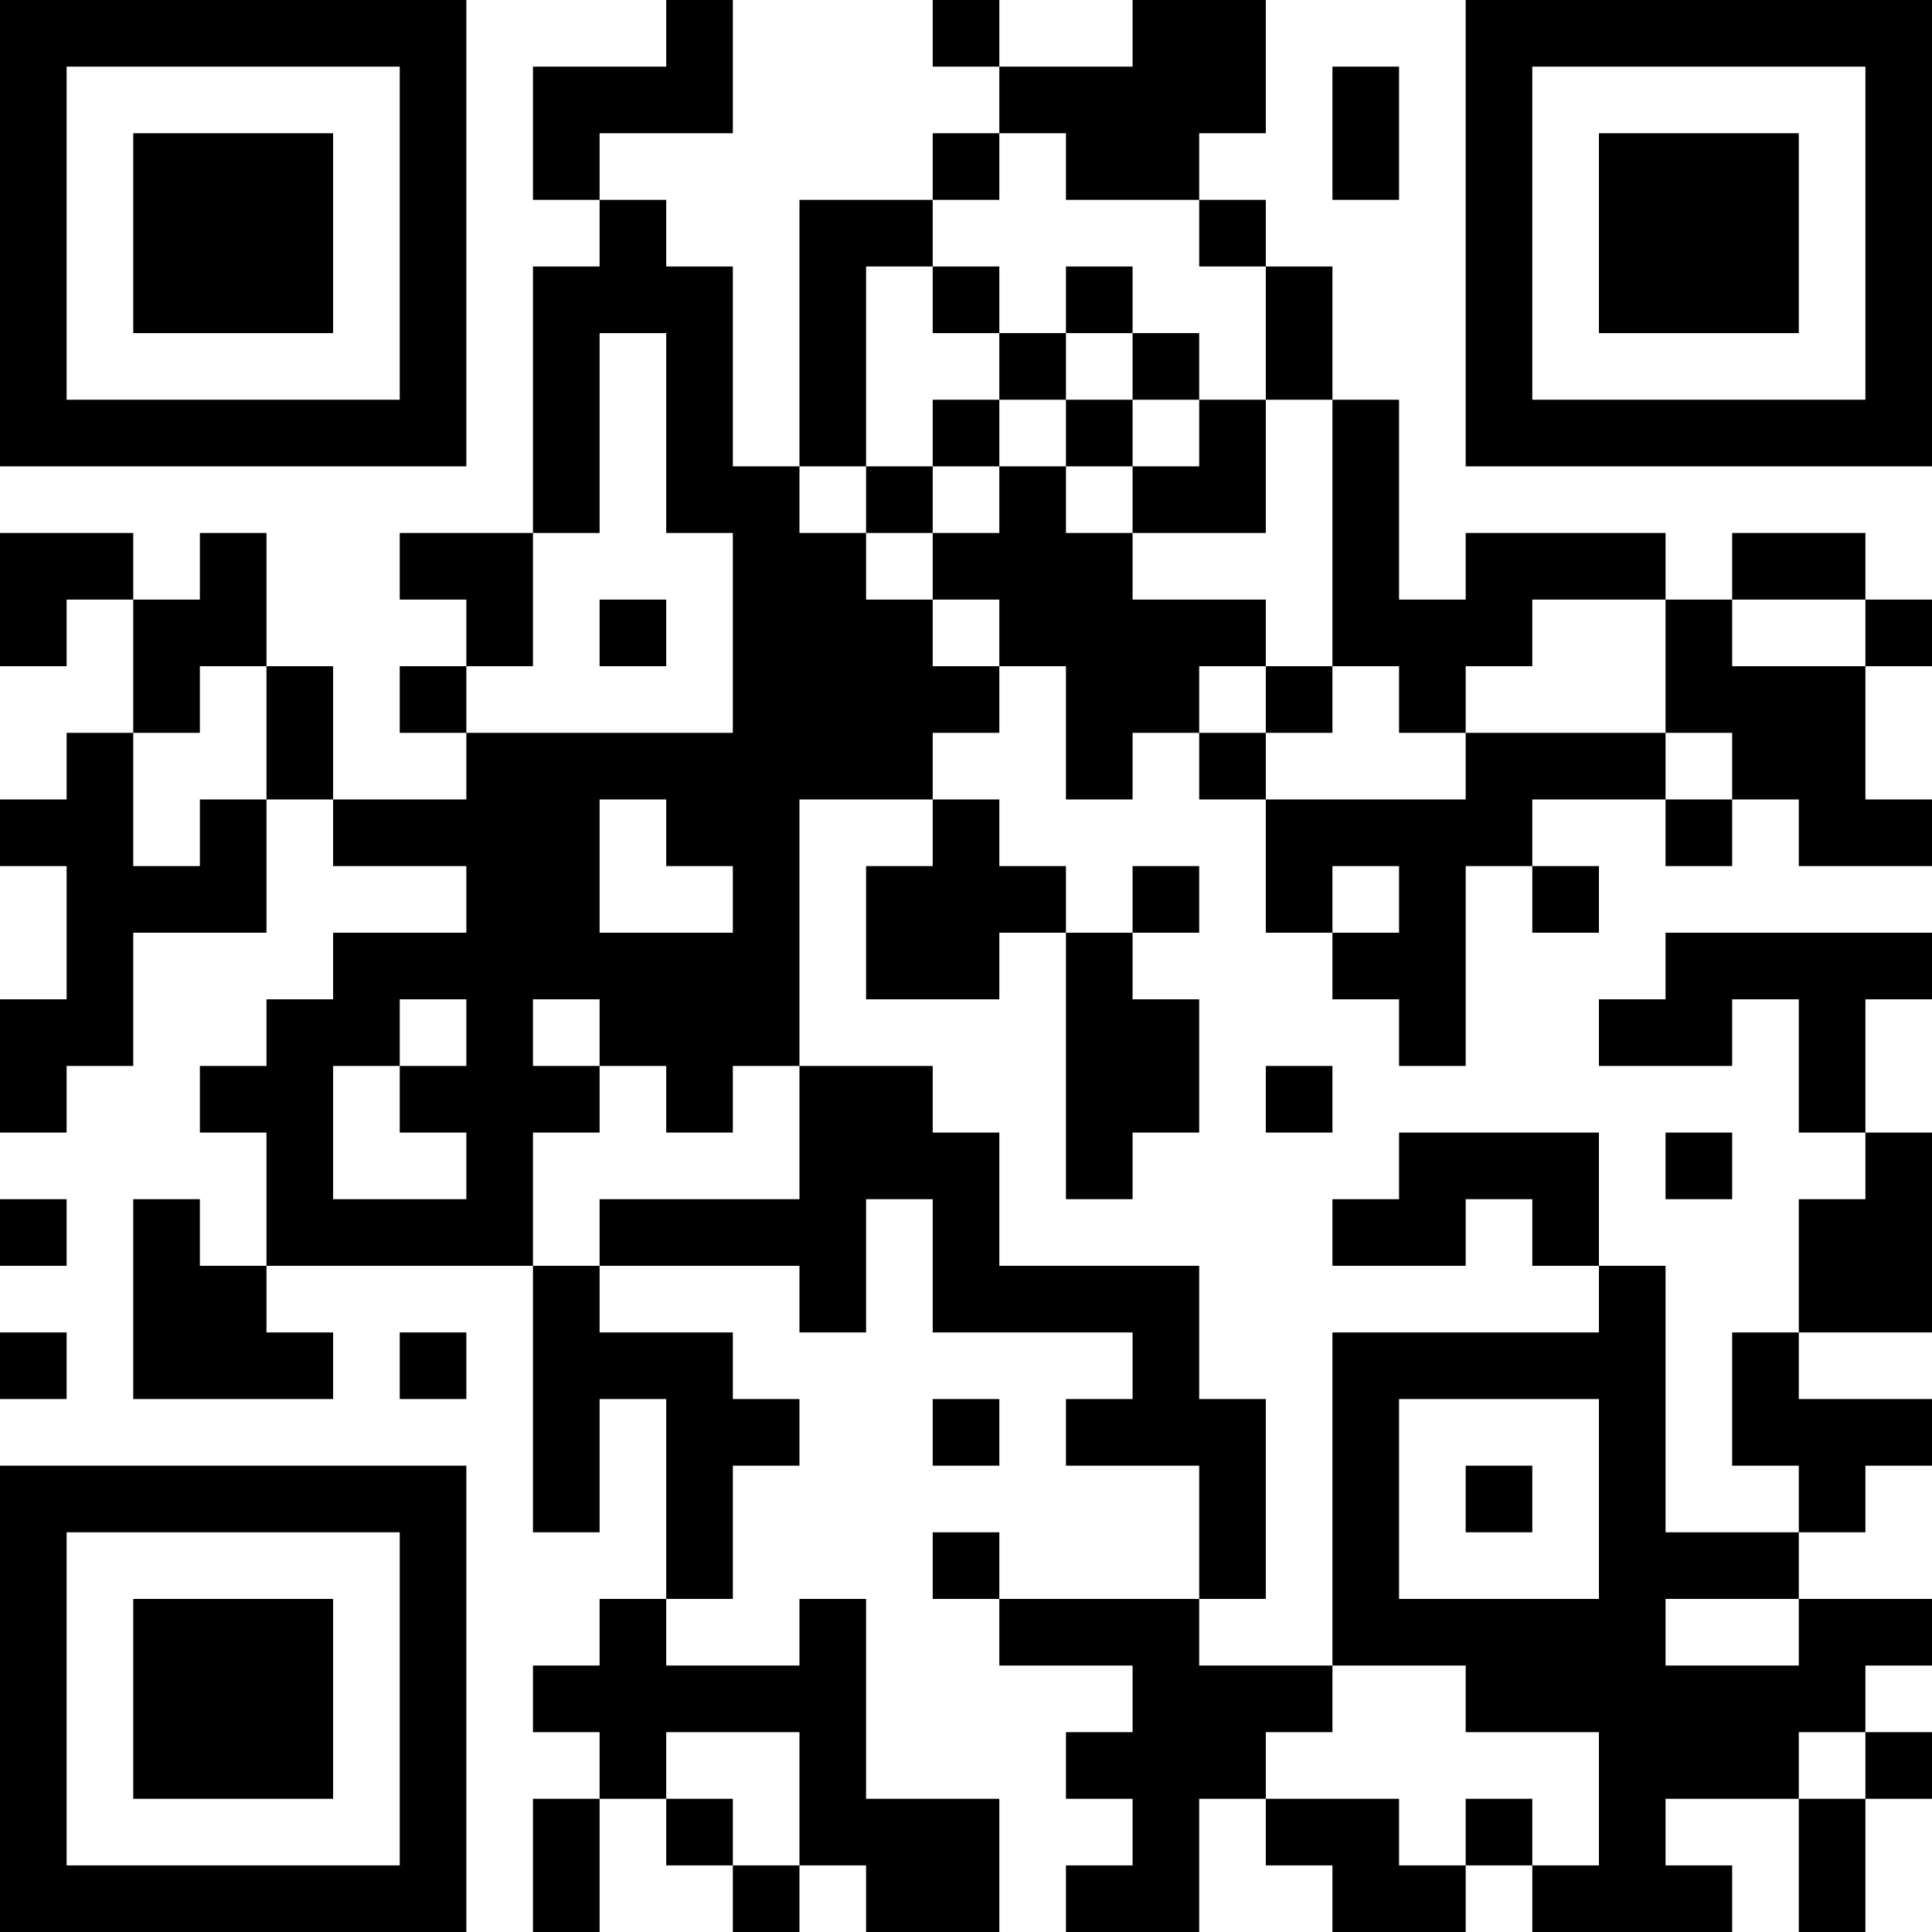 <?xml version="1.0" encoding="UTF-8"?>
<svg xmlns="http://www.w3.org/2000/svg" version="1.1" width="600" height="600" viewBox="0 0 600 600"><rect x="0" y="0" width="600" height="600" fill="#ffffff"/><g transform="scale(20.69)"><g transform="translate(0,0)"><path fill-rule="evenodd" d="M10 0L10 1L8 1L8 3L9 3L9 4L8 4L8 8L6 8L6 9L7 9L7 10L6 10L6 11L7 11L7 12L5 12L5 10L4 10L4 8L3 8L3 9L2 9L2 8L0 8L0 10L1 10L1 9L2 9L2 11L1 11L1 12L0 12L0 13L1 13L1 15L0 15L0 17L1 17L1 16L2 16L2 14L4 14L4 12L5 12L5 13L7 13L7 14L5 14L5 15L4 15L4 16L3 16L3 17L4 17L4 19L3 19L3 18L2 18L2 21L5 21L5 20L4 20L4 19L8 19L8 23L9 23L9 21L10 21L10 24L9 24L9 25L8 25L8 26L9 26L9 27L8 27L8 29L9 29L9 27L10 27L10 28L11 28L11 29L12 29L12 28L13 28L13 29L15 29L15 27L13 27L13 24L12 24L12 25L10 25L10 24L11 24L11 22L12 22L12 21L11 21L11 20L9 20L9 19L12 19L12 20L13 20L13 18L14 18L14 20L17 20L17 21L16 21L16 22L18 22L18 24L15 24L15 23L14 23L14 24L15 24L15 25L17 25L17 26L16 26L16 27L17 27L17 28L16 28L16 29L18 29L18 27L19 27L19 28L20 28L20 29L22 29L22 28L23 28L23 29L26 29L26 28L25 28L25 27L27 27L27 29L28 29L28 27L29 27L29 26L28 26L28 25L29 25L29 24L27 24L27 23L28 23L28 22L29 22L29 21L27 21L27 20L29 20L29 17L28 17L28 15L29 15L29 14L25 14L25 15L24 15L24 16L26 16L26 15L27 15L27 17L28 17L28 18L27 18L27 20L26 20L26 22L27 22L27 23L25 23L25 19L24 19L24 17L21 17L21 18L20 18L20 19L22 19L22 18L23 18L23 19L24 19L24 20L20 20L20 25L18 25L18 24L19 24L19 21L18 21L18 19L15 19L15 17L14 17L14 16L12 16L12 12L14 12L14 13L13 13L13 15L15 15L15 14L16 14L16 18L17 18L17 17L18 17L18 15L17 15L17 14L18 14L18 13L17 13L17 14L16 14L16 13L15 13L15 12L14 12L14 11L15 11L15 10L16 10L16 12L17 12L17 11L18 11L18 12L19 12L19 14L20 14L20 15L21 15L21 16L22 16L22 13L23 13L23 14L24 14L24 13L23 13L23 12L25 12L25 13L26 13L26 12L27 12L27 13L29 13L29 12L28 12L28 10L29 10L29 9L28 9L28 8L26 8L26 9L25 9L25 8L22 8L22 9L21 9L21 6L20 6L20 4L19 4L19 3L18 3L18 2L19 2L19 0L17 0L17 1L15 1L15 0L14 0L14 1L15 1L15 2L14 2L14 3L12 3L12 7L11 7L11 4L10 4L10 3L9 3L9 2L11 2L11 0ZM20 1L20 3L21 3L21 1ZM15 2L15 3L14 3L14 4L13 4L13 7L12 7L12 8L13 8L13 9L14 9L14 10L15 10L15 9L14 9L14 8L15 8L15 7L16 7L16 8L17 8L17 9L19 9L19 10L18 10L18 11L19 11L19 12L22 12L22 11L25 11L25 12L26 12L26 11L25 11L25 9L23 9L23 10L22 10L22 11L21 11L21 10L20 10L20 6L19 6L19 4L18 4L18 3L16 3L16 2ZM14 4L14 5L15 5L15 6L14 6L14 7L13 7L13 8L14 8L14 7L15 7L15 6L16 6L16 7L17 7L17 8L19 8L19 6L18 6L18 5L17 5L17 4L16 4L16 5L15 5L15 4ZM9 5L9 8L8 8L8 10L7 10L7 11L11 11L11 8L10 8L10 5ZM16 5L16 6L17 6L17 7L18 7L18 6L17 6L17 5ZM9 9L9 10L10 10L10 9ZM26 9L26 10L28 10L28 9ZM3 10L3 11L2 11L2 13L3 13L3 12L4 12L4 10ZM19 10L19 11L20 11L20 10ZM9 12L9 14L11 14L11 13L10 13L10 12ZM20 13L20 14L21 14L21 13ZM6 15L6 16L5 16L5 18L7 18L7 17L6 17L6 16L7 16L7 15ZM8 15L8 16L9 16L9 17L8 17L8 19L9 19L9 18L12 18L12 16L11 16L11 17L10 17L10 16L9 16L9 15ZM19 16L19 17L20 17L20 16ZM25 17L25 18L26 18L26 17ZM0 18L0 19L1 19L1 18ZM0 20L0 21L1 21L1 20ZM6 20L6 21L7 21L7 20ZM14 21L14 22L15 22L15 21ZM21 21L21 24L24 24L24 21ZM22 22L22 23L23 23L23 22ZM25 24L25 25L27 25L27 24ZM20 25L20 26L19 26L19 27L21 27L21 28L22 28L22 27L23 27L23 28L24 28L24 26L22 26L22 25ZM10 26L10 27L11 27L11 28L12 28L12 26ZM27 26L27 27L28 27L28 26ZM0 0L0 7L7 7L7 0ZM1 1L1 6L6 6L6 1ZM2 2L2 5L5 5L5 2ZM22 0L22 7L29 7L29 0ZM23 1L23 6L28 6L28 1ZM24 2L24 5L27 5L27 2ZM0 22L0 29L7 29L7 22ZM1 23L1 28L6 28L6 23ZM2 24L2 27L5 27L5 24Z" fill="#000000"/></g></g></svg>
